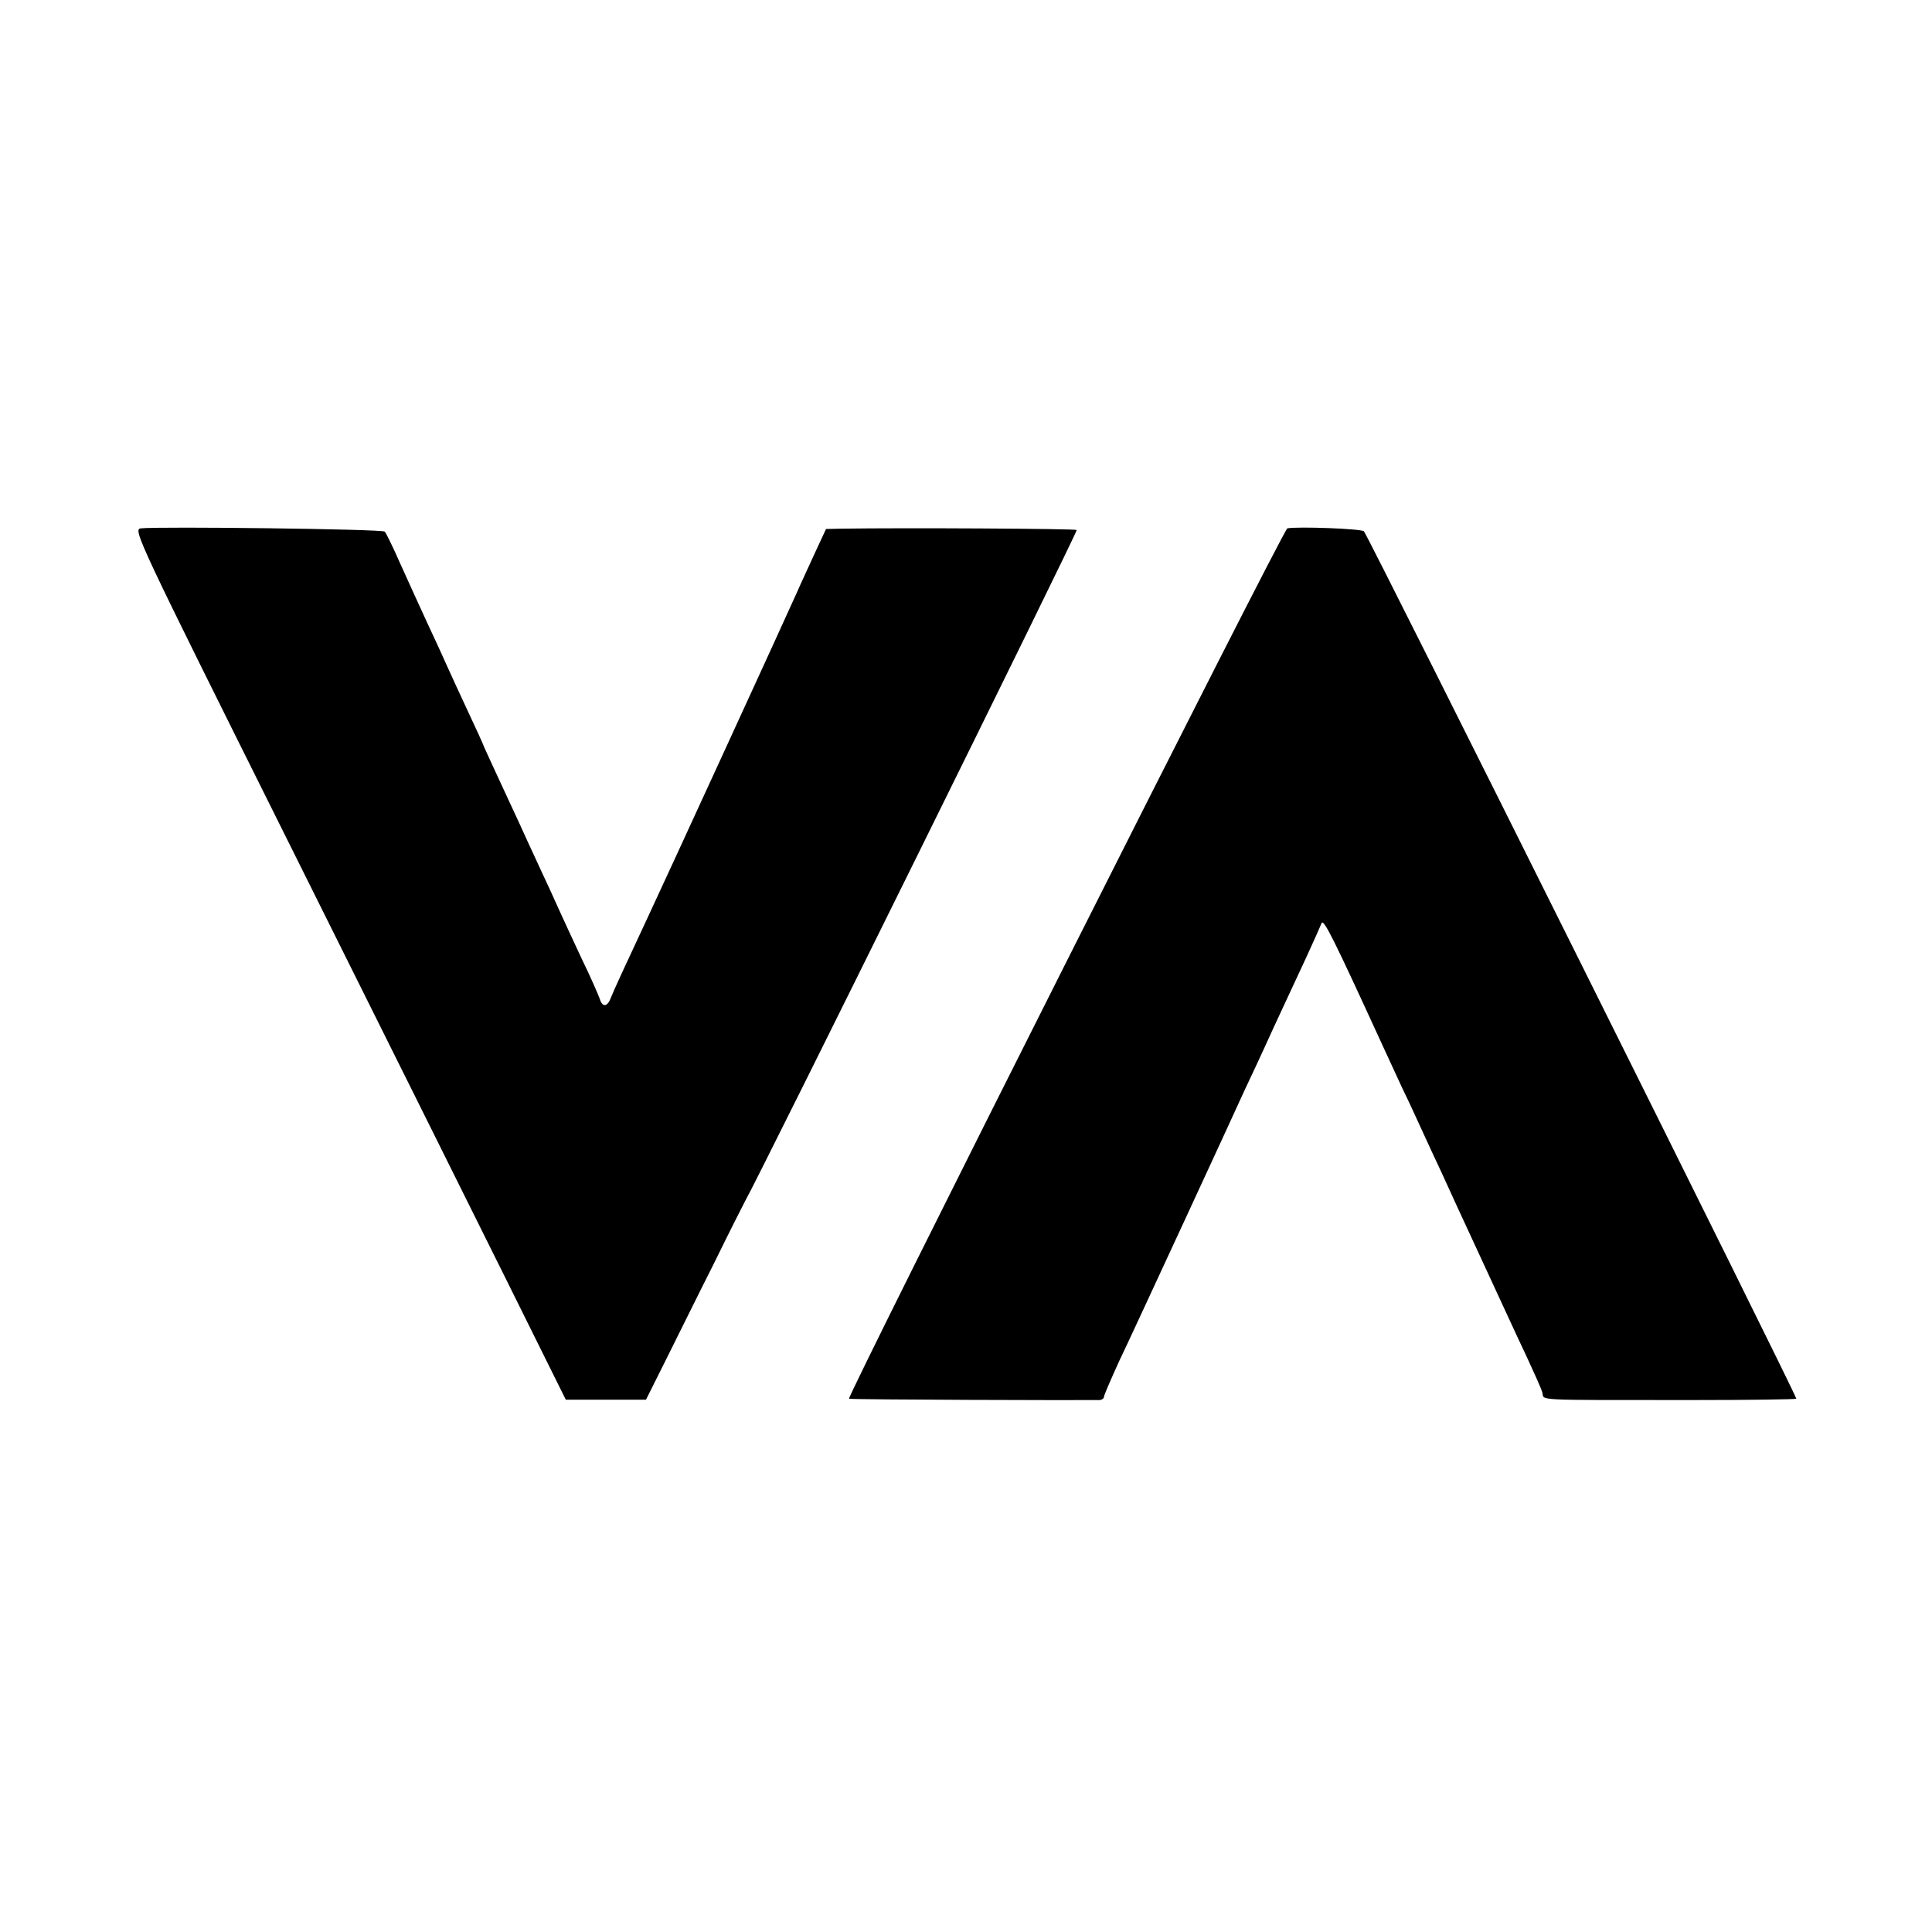 <?xml version="1.0" standalone="no"?>
<!DOCTYPE svg PUBLIC "-//W3C//DTD SVG 20010904//EN"
 "http://www.w3.org/TR/2001/REC-SVG-20010904/DTD/svg10.dtd">
<svg version="1.0" xmlns="http://www.w3.org/2000/svg"
 width="588pt" height="588pt" viewBox="0 0 588 588"
 preserveAspectRatio="xMidYMid meet">
<g transform="translate(0,588) scale(0.1,-0.1)"
fill="#000000" stroke="none">
<path d="M429 4272 c-25 -3 -14 -26 444 -945 258 -518 555 -1114 659 -1324
l190 -383 122 0 122 0 61 122 c34 68 99 200 146 293 46 94 89 179 95 190 46
81 1013 2038 1009 2042 -5 4 -520 7 -718 4 l-45 -1 -33 -71 c-18 -40 -44 -95
-56 -123 -26 -59 -413 -902 -455 -991 -63 -135 -103 -221 -111 -242 -11 -29
-26 -29 -34 -2 -4 11 -28 67 -55 122 -26 56 -57 122 -68 147 -11 25 -39 86
-62 135 -23 50 -51 110 -62 135 -12 25 -40 87 -64 138 -24 52 -44 95 -44 97 0
1 -20 45 -44 96 -24 52 -53 114 -64 139 -11 25 -39 86 -62 135 -23 50 -60 131
-82 180 -22 50 -43 93 -47 97 -7 8 -688 16 -742 10z"/>
<path d="M3918 4272 c-12 -2 -1341 -2642 -1334 -2649 2 -3 721 -5 764 -4 6 1
12 5 12 10 0 5 21 53 46 108 26 54 115 247 199 428 84 182 166 359 182 395 17
36 57 121 88 190 32 69 77 166 100 215 23 50 44 97 47 105 6 16 36 -45 185
-370 14 -30 41 -89 60 -130 20 -41 48 -102 63 -135 15 -33 41 -89 58 -125 16
-36 71 -155 122 -265 51 -110 111 -241 135 -291 23 -50 46 -100 49 -112 8 -25
-43 -23 465 -23 167 0 305 2 308 4 4 5 -1302 2625 -1316 2640 -8 8 -201 15
-233 9z"/>
</g>
</svg>
